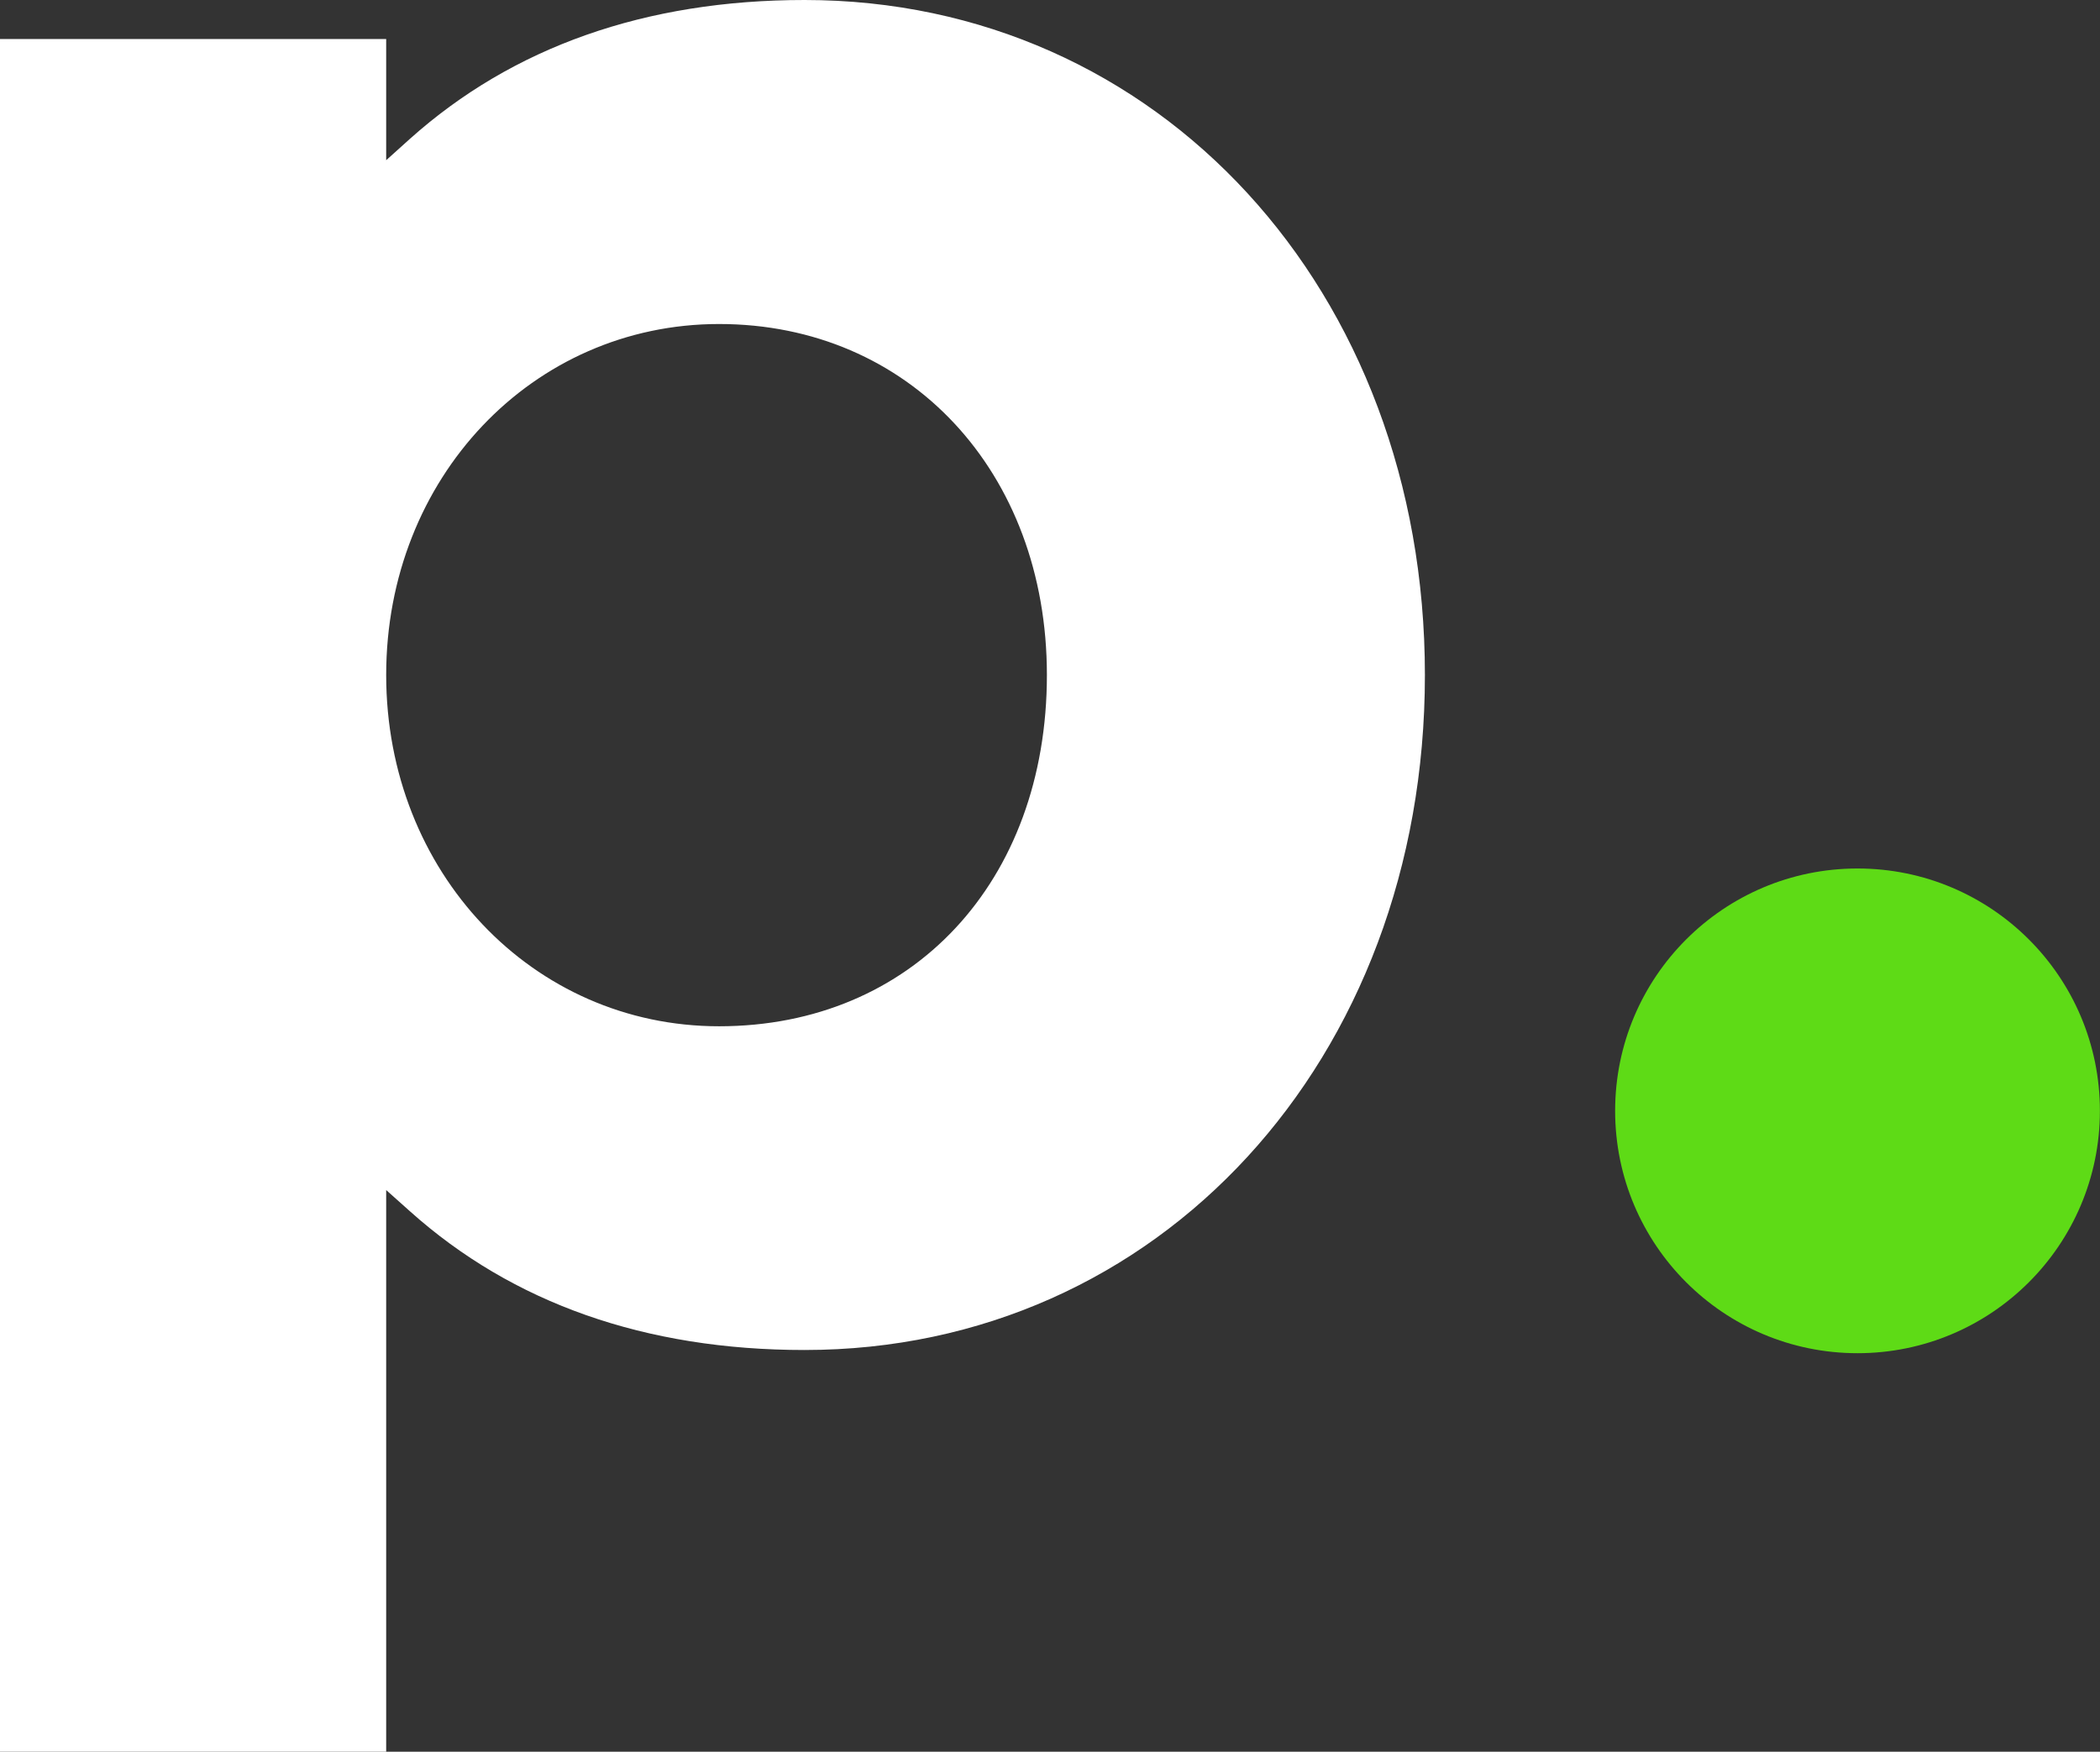 <svg xmlns="http://www.w3.org/2000/svg" viewBox="0 0 223.44 186.41"><rect x="0" y="0" width="223.44" height="186.41" fill="#333333" stroke="none"/><g data-name="Layer 2"><g data-name="Layer 1"><path d="M85.61 143.66c37.65 0 66-30.88 66-71.83S123.26 0 85.61 0c-16.94 0-31.07 5-42 14.78l-2.52 2.27V4.15H0v182.26h41.09v-59.77l2.52 2.25c10.94 9.8 25.07 14.77 42 14.77Zm-9.1-109.18c20.21 0 34.88 15.71 34.88 37.35 0 22-14.34 37.38-34.88 37.38-19.86 0-35.42-16.42-35.42-37.38s15.56-37.35 35.42-37.35Z" style="fill:#fff"/><circle cx="197.64" cy="118.21" r="25.79" style="fill:#5edb16"/></g></g></svg>